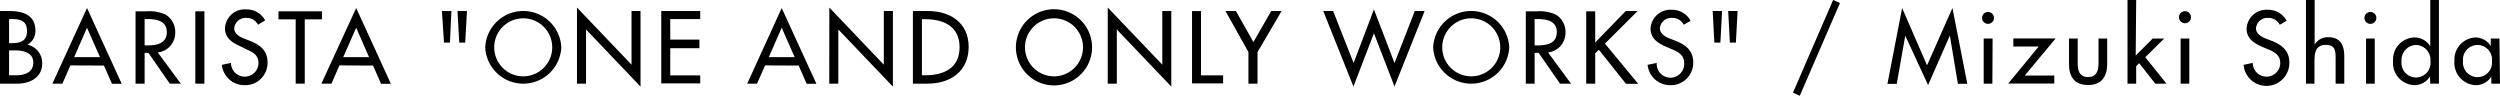 <svg xmlns="http://www.w3.org/2000/svg" viewBox="0 0 311.15 11.92"><title>アセット 14</title><g id="レイヤー_2" data-name="レイヤー 2"><g id="レイヤー_1-2" data-name="レイヤー 1"><path d="M0,1.37H1.1c1.71,0,3.31.44,3.31,2.48a1.93,1.93,0,0,1-1,1.71v0A2.32,2.32,0,0,1,5.25,7.88c0,1.81-1.54,2.53-3.14,2.53H0Zm1.13,4h.29c1.06,0,1.94-.21,1.94-1.51S2.49,2.37,1.44,2.37H1.13Zm0,4H2c1,0,2.14-.31,2.14-1.59S2.83,6.27,1.82,6.27H1.13Z"/><path d="M8.76,8.14l-1,2.27H6.52L10.83,1l4.32,9.43H13.94l-1-2.27Zm2.07-4.69L9.23,7.11h3.21Z"/><path d="M22.5,10.41H21.13L18.47,6.58H18v3.83H16.87v-9h1.37a4.78,4.78,0,0,1,2.39.42A2.5,2.5,0,0,1,21.81,4a2.46,2.46,0,0,1-2.17,2.53ZM18,5.65h.36c1.15,0,2.4-.22,2.4-1.66S19.41,2.37,18.3,2.37H18Z"/><path d="M25.44,10.41H24.31v-9h1.13Z"/><path d="M32.11,3.08a1.56,1.56,0,0,0-1.45-.85,1.42,1.42,0,0,0-1.51,1.28c0,.71.69,1.08,1.26,1.3l.64.25c1.29.5,2.25,1.21,2.25,2.72a2.78,2.78,0,0,1-2.89,2.82,2.82,2.82,0,0,1-2.8-2.53l1.14-.24a1.71,1.71,0,1,0,3.42,0c0-1-.78-1.39-1.56-1.71L30,5.8c-1-.44-2-1-2-2.29a2.47,2.47,0,0,1,2.66-2.34A2.59,2.59,0,0,1,33,2.54Z"/><path d="M37.93,10.41H36.8v-8H34.66v-1h5.42v1H37.93Z"/><path d="M42.25,8.14l-1,2.27H40L44.33,1l4.32,9.43H47.43l-1-2.27Zm2.08-4.69L42.72,7.11h3.21Z"/><path d="M56.18,1.37,56,5.3h-.74L55,1.37Zm1.94,0L57.9,5.3h-.74l-.22-3.93Z"/><path d="M69.86,5.89a4.74,4.74,0,0,1-9.47,0,4.74,4.74,0,0,1,9.47,0Zm-1.13,0a3.61,3.61,0,1,0-7.22,0,3.61,3.61,0,1,0,7.22,0Z"/><path d="M71.81.94,78.6,8.05V1.37h1.12v9.41L72.94,3.67v6.74H71.81Z"/><path d="M82.3,1.37h4.85v1H83.42V4.93h3.63V6H83.42V9.38h3.73v1H82.3Z"/><path d="M95.22,8.14l-1,2.27H93L97.29,1l4.32,9.43H100.4l-1-2.27Zm2.07-4.69-1.6,3.66H98.9Z"/><path d="M103.22.94,110,8.05V1.37h1.13v9.41l-6.79-7.11v6.74h-1.13Z"/><path d="M113.62,1.37h1.87c2.77,0,5.07,1.46,5.07,4.47s-2.25,4.57-5.11,4.57h-1.83Zm1.12,8h.4c2.3,0,4.29-.87,4.29-3.49s-2-3.49-4.29-3.49h-.4Z"/><path d="M135.92,5.89a4.74,4.74,0,0,1-9.48,0,4.74,4.74,0,0,1,9.48,0Zm-1.13,0a3.61,3.61,0,1,0-7.22,0,3.61,3.61,0,1,0,7.22,0Z"/><path d="M137.87.94l6.79,7.11V1.37h1.12v9.41L139,3.67v6.74h-1.13Z"/><path d="M149.48,9.38h2.75v1h-3.87v-9h1.12Z"/><path d="M152.52,1.37h1.3L156,5.23l2.22-3.86h1.29l-3,5.11v3.93h-1.13V6.48Z"/><path d="M168.47,7.84,171,1.17l2.56,6.67,2.53-6.47h1.22l-3.75,9.4L171,4.14l-2.55,6.63-3.76-9.4h1.23Z"/><path d="M187.84,5.89a4.74,4.74,0,0,1-9.47,0,4.74,4.74,0,0,1,9.47,0Zm-1.12,0a3.61,3.61,0,1,0-7.22,0,3.61,3.61,0,1,0,7.22,0Z"/><path d="M195.53,10.41h-1.37L191.5,6.58H191v3.83H189.9v-9h1.37a4.78,4.78,0,0,1,2.39.42A2.5,2.5,0,0,1,194.84,4a2.46,2.46,0,0,1-2.17,2.53ZM191,5.65h.36c1.15,0,2.4-.22,2.4-1.66s-1.35-1.62-2.46-1.62H191Z"/><path d="M202.34,1.37h1.48l-4.07,4.06,4.14,5h-1.52L199,6.2l-.46.43v3.78h-1.12v-9h1.12V5.29Z"/><path d="M209.56,3.08a1.57,1.57,0,0,0-1.46-.85,1.42,1.42,0,0,0-1.51,1.28c0,.71.7,1.08,1.26,1.3l.65.25c1.28.5,2.24,1.21,2.24,2.72a2.78,2.78,0,0,1-2.89,2.82,2.81,2.81,0,0,1-2.79-2.53l1.14-.24a1.71,1.71,0,1,0,3.41,0c0-1-.77-1.39-1.55-1.71l-.63-.27c-1-.44-2-1-2-2.29a2.47,2.47,0,0,1,2.66-2.34,2.58,2.58,0,0,1,2.32,1.37Z"/><path d="M214.33,1.37l-.21,3.93h-.75l-.21-3.93Zm1.93,0-.21,3.93h-.75l-.21-3.93Z"/><path d="M229,.38l-5,11.54-.85-.38,5-11.54Z"/><path d="M237.13,4.44h0l-1.06,6h-1.16L236.74,1l3.1,7.13L243,1l1.85,9.43h-1.17l-1-6h0l-2.71,6.16Z"/><path d="M248.17,2.23a.74.74,0,0,1-1.48,0,.74.74,0,1,1,1.48,0Zm-.2,8.18h-1.08V4.8H248Z"/><path d="M255.68,9.4v1h-5.74l3.8-4.61h-3.16v-1h5.26L252,9.4Z"/><path d="M258.59,4.8V7.9c0,.9.23,1.69,1.29,1.69s1.3-.79,1.3-1.69V4.8h1.08V8c0,1.54-.72,2.58-2.38,2.58s-2.37-1-2.37-2.58V4.8Z"/><path d="M265.81,6.91l2.11-2.11h1.43L267,7.12l2.64,3.29h-1.4l-2-2.55-.37.37v2.18h-1.08V0h1.08Z"/><path d="M272.69,2.23a.75.75,0,0,1-1.49,0,.75.75,0,1,1,1.49,0Zm-.21,8.18H271.4V4.8h1.08Z"/><path d="M283.74,3.08a1.56,1.56,0,0,0-1.45-.85,1.42,1.42,0,0,0-1.51,1.28c0,.71.69,1.08,1.25,1.3l.65.25c1.29.5,2.25,1.21,2.25,2.72a2.85,2.85,0,0,1-5.69.29l1.14-.24a1.71,1.71,0,1,0,3.42,0c0-1-.78-1.39-1.56-1.71l-.63-.27c-1-.44-2-1-2-2.29a2.47,2.47,0,0,1,2.66-2.34,2.59,2.59,0,0,1,2.33,1.37Z"/><path d="M288.08,0V5.55h0a1.9,1.9,0,0,1,1.69-.92c1.58,0,2,1.07,2,2.43v3.35h-1.08V7.2c0-1-.13-1.61-1.23-1.61-1.4,0-1.4,1.22-1.4,2.24v2.58H287V0Z"/><path d="M295.76,2.23a.74.74,0,0,1-1.48,0,.74.74,0,1,1,1.48,0Zm-.2,8.18h-1.08V4.8h1.08Z"/><path d="M302.43,9.53h0a2.31,2.31,0,0,1-1.91,1.07,2.76,2.76,0,0,1-2.68-3,2.75,2.75,0,0,1,2.63-2.94,2.3,2.3,0,0,1,2,1.1h0V0h1.08V10.41h-1.08Zm.06-1.93a1.84,1.84,0,0,0-1.82-2,1.86,1.86,0,0,0-1.77,2,1.81,1.81,0,1,0,3.59,0Z"/><path d="M311.15,10.41h-1.08V9.53h0a2.28,2.28,0,0,1-1.9,1.07,2.77,2.77,0,0,1-2.69-3,2.75,2.75,0,0,1,2.65-2.94A2.28,2.28,0,0,1,310,5.73h0V4.8h1.08Zm-1-2.81a1.81,1.81,0,1,0-3.6,0,1.81,1.81,0,1,0,3.6,0Z"/></g></g></svg>
